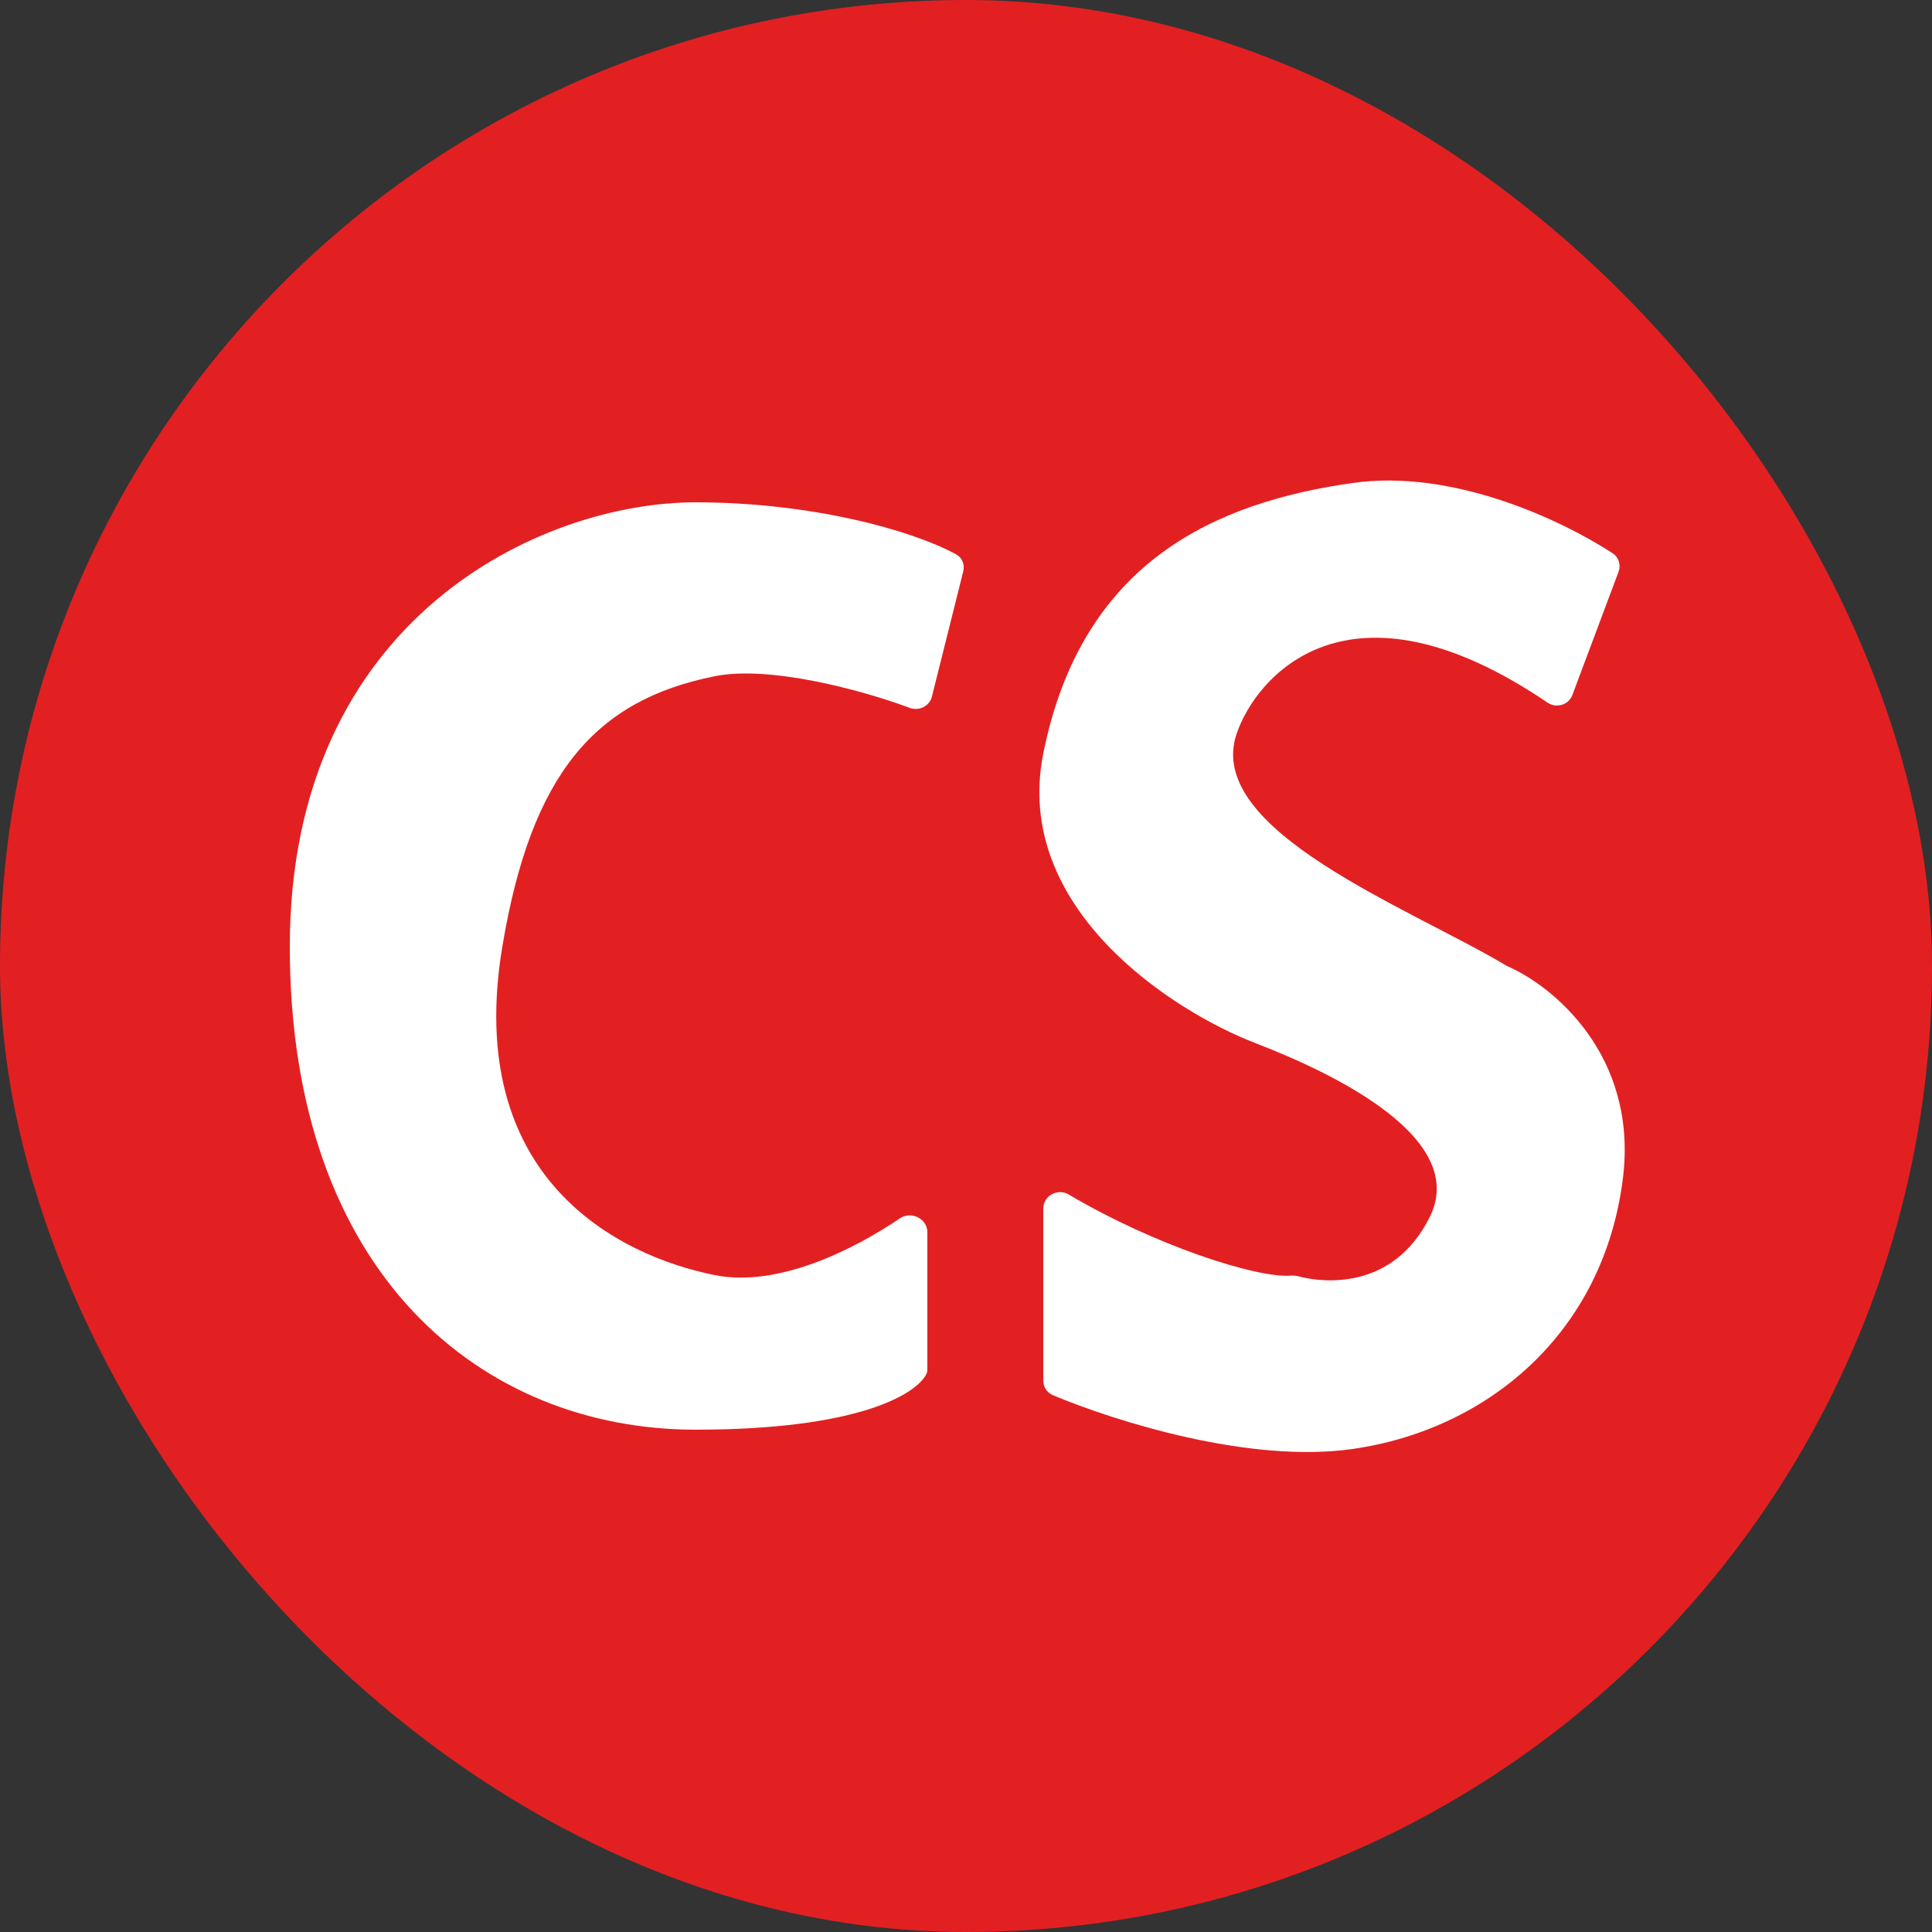 <svg width="60" height="60" viewBox="0 0 60 60" fill="none" xmlns="http://www.w3.org/2000/svg">
<rect x="0" y="0" width="60" height="60" fill="#333333" stroke="none"/>
<rect width="60" height="60" rx="30" fill="#E22022"/>
<path d="M50.265 17.759L48.831 21.585C48.715 21.894 48.334 22.006 48.06 21.821C41.836 17.598 38.983 21.05 38.4 22.8C37.4 25.8 43.8 28.2 46.8 30C48.2 30.6 50.88 32.76 50.4 36.6C49.8 41.4 46.2 44.4 42 45C38.812 45.455 34.652 44.147 32.697 43.328C32.515 43.252 32.4 43.073 32.4 42.875V37.534C32.4 37.135 32.847 36.893 33.191 37.097C35.836 38.666 39.004 39.691 40.07 39.617C40.157 39.611 40.243 39.615 40.327 39.638C41.083 39.841 43.259 40.083 44.4 37.8C45.6 35.4 41.6 33.4 39 32.4C36.4 31.4 31.44 28.2 32.4 23.4C33.6 17.4 37.8 15.6 42 15C45.131 14.553 48.505 16.155 50.084 17.184C50.273 17.308 50.345 17.547 50.265 17.759Z" fill="white"/>
<path d="M29.915 17.742L28.942 21.63C28.868 21.929 28.544 22.091 28.255 21.984C26.667 21.396 23.869 20.666 22.2 21C18.5 21.74 16.5 24 15.6 29.4C14.4 36.6 19.2 39 22.2 39.6C24.147 39.989 26.489 38.825 27.945 37.838C28.296 37.6 28.8 37.844 28.8 38.267V42.519C28.8 42.573 28.793 42.626 28.769 42.674C28.458 43.293 26.671 44.4 21.6 44.4C15 44.4 9 39.6 9 29.4C9 19.2 16.8 15.6 21.6 15.6C25.183 15.6 28.304 16.457 29.699 17.219C29.884 17.321 29.966 17.537 29.915 17.742Z" fill="white"/>
</svg>
